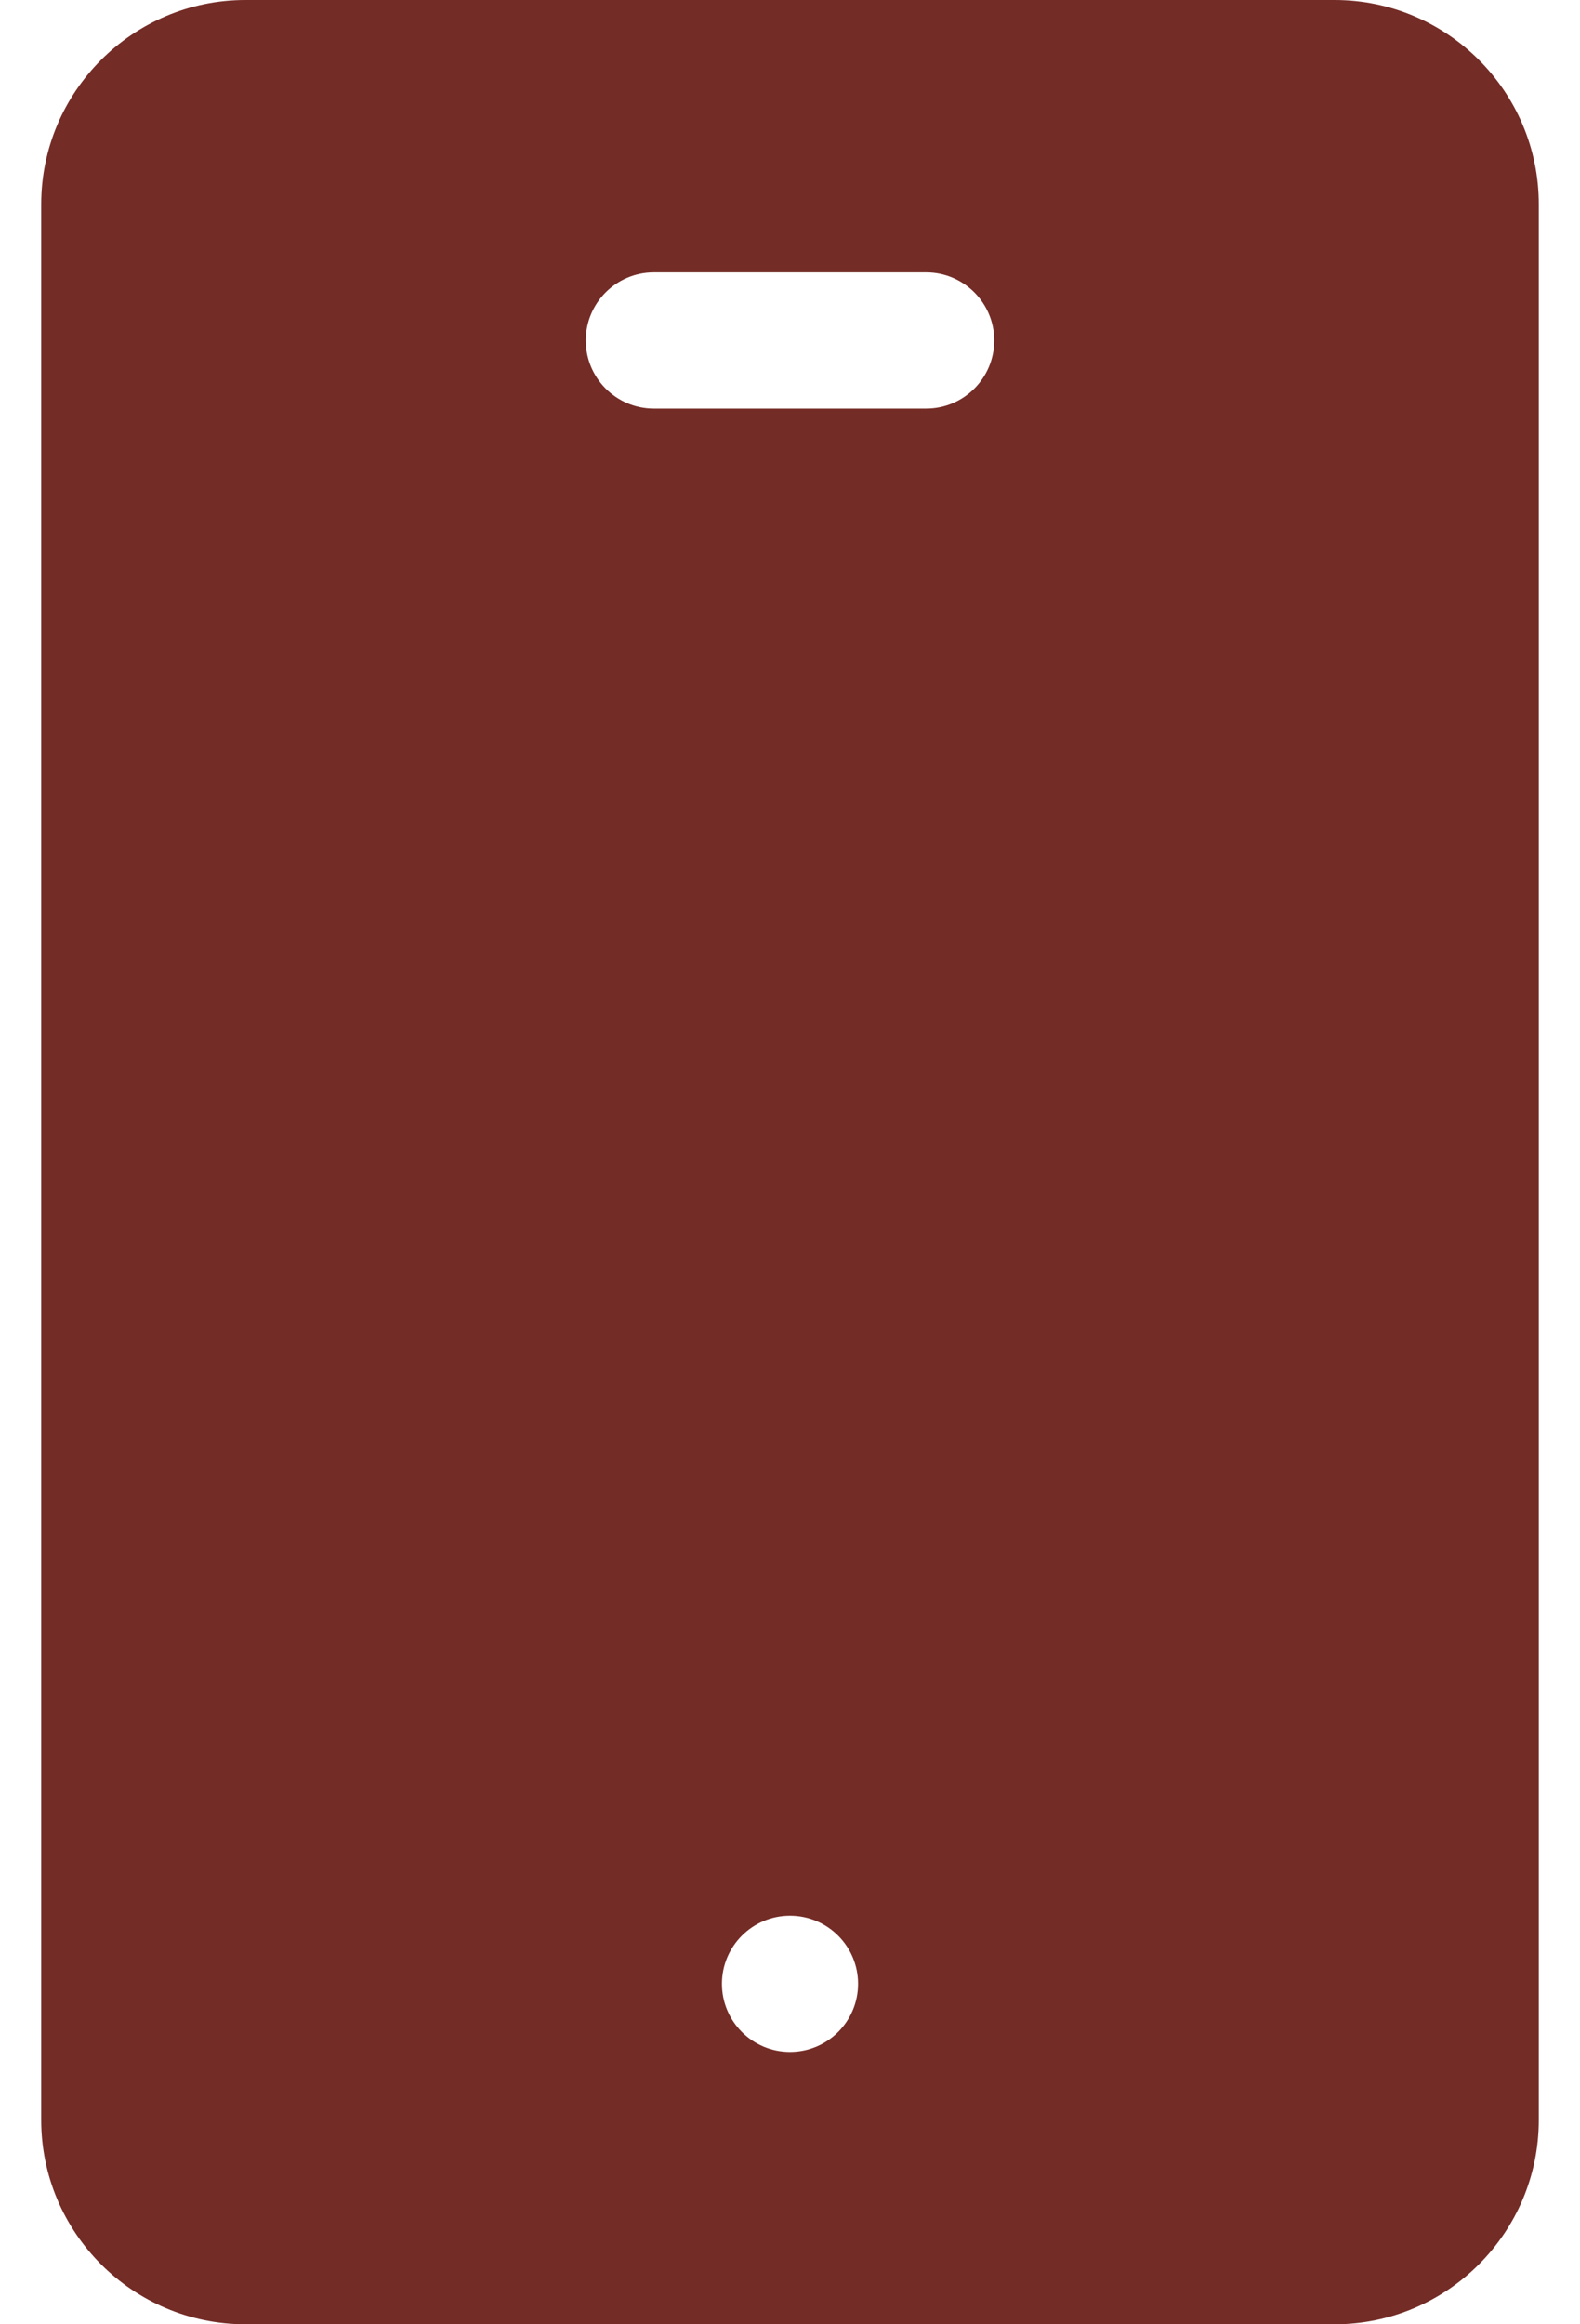 <svg width="34" height="50" viewBox="0 0 34 50" fill="none" xmlns="http://www.w3.org/2000/svg">
<path d="M28.719 0H5.281C2.858 0 0.887 1.972 0.887 4.395V45.605C0.887 48.028 2.858 50 5.281 50H28.719C31.142 50 33.113 48.028 33.113 45.605V4.395C33.113 1.972 31.142 0 28.719 0ZM17 44.141C16.191 44.141 15.535 43.484 15.535 42.676C15.535 41.867 16.191 41.211 17 41.211C17.809 41.211 18.465 41.867 18.465 42.676C18.465 43.484 17.809 44.141 17 44.141ZM19.93 8.789H14.07C13.262 8.789 12.605 8.133 12.605 7.324C12.605 6.516 13.262 5.859 14.07 5.859H19.93C20.738 5.859 21.395 6.516 21.395 7.324C21.395 8.133 20.738 8.789 19.93 8.789Z" fill="#742C26"/>
</svg>
